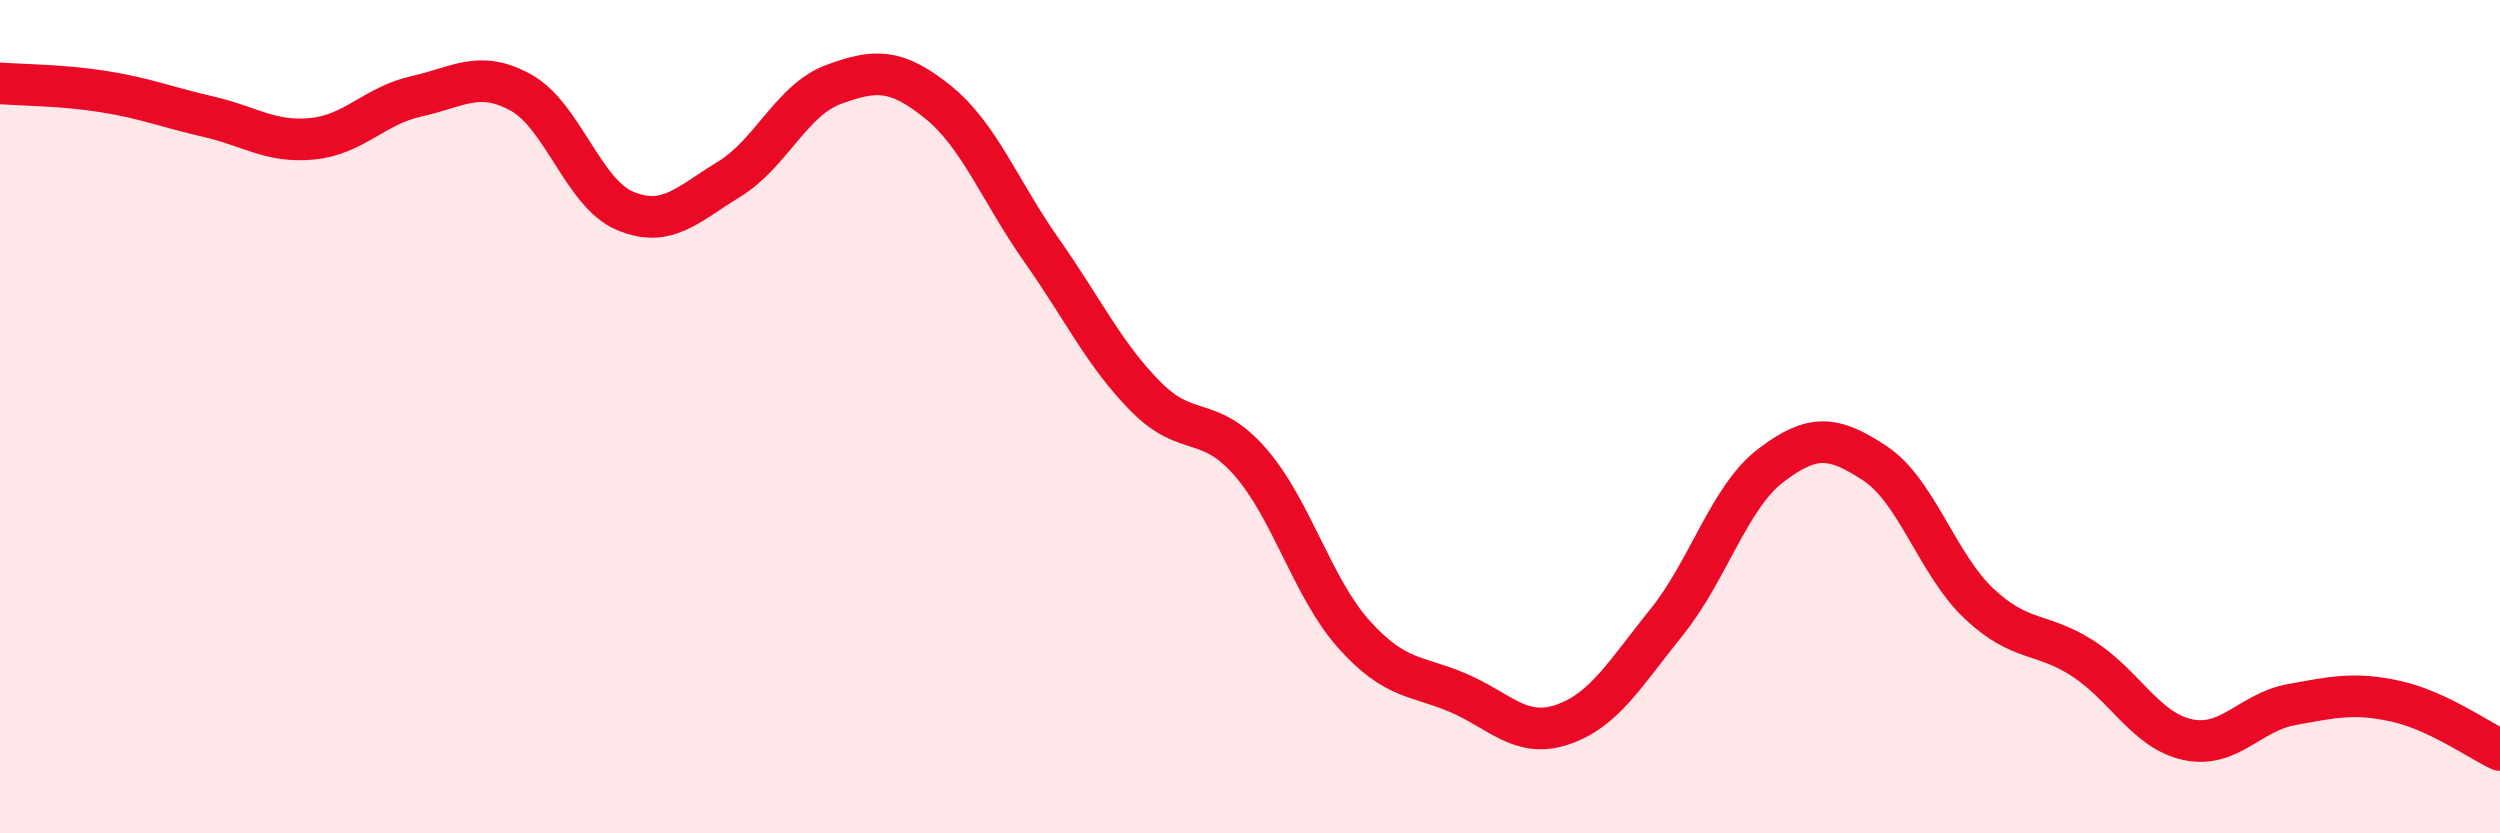 
    <svg width="60" height="20" viewBox="0 0 60 20" xmlns="http://www.w3.org/2000/svg">
      <path
        d="M 0,2 C 0.5,2.04 1.5,2.04 2.5,2.2 C 3.5,2.36 4,2.57 5,2.8 C 6,3.03 6.5,3.43 7.5,3.33 C 8.5,3.23 9,2.53 10,2.31 C 11,2.09 11.5,1.67 12.5,2.22 C 13.5,2.77 14,4.64 15,5.06 C 16,5.48 16.5,4.91 17.5,4.3 C 18.5,3.69 19,2.4 20,2.03 C 21,1.66 21.5,1.64 22.5,2.44 C 23.5,3.24 24,4.59 25,6.01 C 26,7.43 26.5,8.51 27.5,9.52 C 28.5,10.53 29,9.94 30,11.08 C 31,12.22 31.5,14.12 32.5,15.23 C 33.5,16.34 34,16.2 35,16.63 C 36,17.06 36.5,17.73 37.5,17.39 C 38.5,17.05 39,16.17 40,14.93 C 41,13.69 41.5,11.93 42.5,11.17 C 43.5,10.41 44,10.46 45,11.12 C 46,11.78 46.5,13.55 47.5,14.49 C 48.5,15.43 49,15.16 50,15.81 C 51,16.46 51.5,17.53 52.5,17.75 C 53.5,17.97 54,17.09 55,16.91 C 56,16.73 56.5,16.61 57.5,16.83 C 58.5,17.05 59.5,17.77 60,18L60 20L0 20Z"
        fill="#EB0A25"
        opacity="0.1"
        stroke-linecap="round"
        stroke-linejoin="round"
      />
      <path
        d="M 0,2 C 0.5,2.04 1.5,2.04 2.5,2.2 C 3.5,2.36 4,2.57 5,2.8 C 6,3.03 6.5,3.43 7.5,3.33 C 8.5,3.23 9,2.53 10,2.31 C 11,2.09 11.5,1.67 12.5,2.22 C 13.5,2.77 14,4.64 15,5.06 C 16,5.48 16.5,4.91 17.5,4.3 C 18.5,3.69 19,2.4 20,2.03 C 21,1.66 21.5,1.64 22.5,2.44 C 23.5,3.24 24,4.59 25,6.01 C 26,7.43 26.5,8.51 27.5,9.52 C 28.5,10.53 29,9.94 30,11.08 C 31,12.22 31.5,14.12 32.5,15.23 C 33.5,16.34 34,16.2 35,16.63 C 36,17.06 36.5,17.73 37.5,17.39 C 38.5,17.05 39,16.17 40,14.93 C 41,13.69 41.5,11.93 42.5,11.17 C 43.5,10.41 44,10.46 45,11.12 C 46,11.78 46.5,13.55 47.5,14.49 C 48.5,15.43 49,15.16 50,15.81 C 51,16.46 51.5,17.53 52.5,17.75 C 53.5,17.97 54,17.09 55,16.91 C 56,16.73 56.5,16.61 57.5,16.83 C 58.5,17.05 59.5,17.77 60,18"
        stroke="#EB0A25"
        stroke-width="1"
        fill="none"
        stroke-linecap="round"
        stroke-linejoin="round"
      />
    </svg>
  